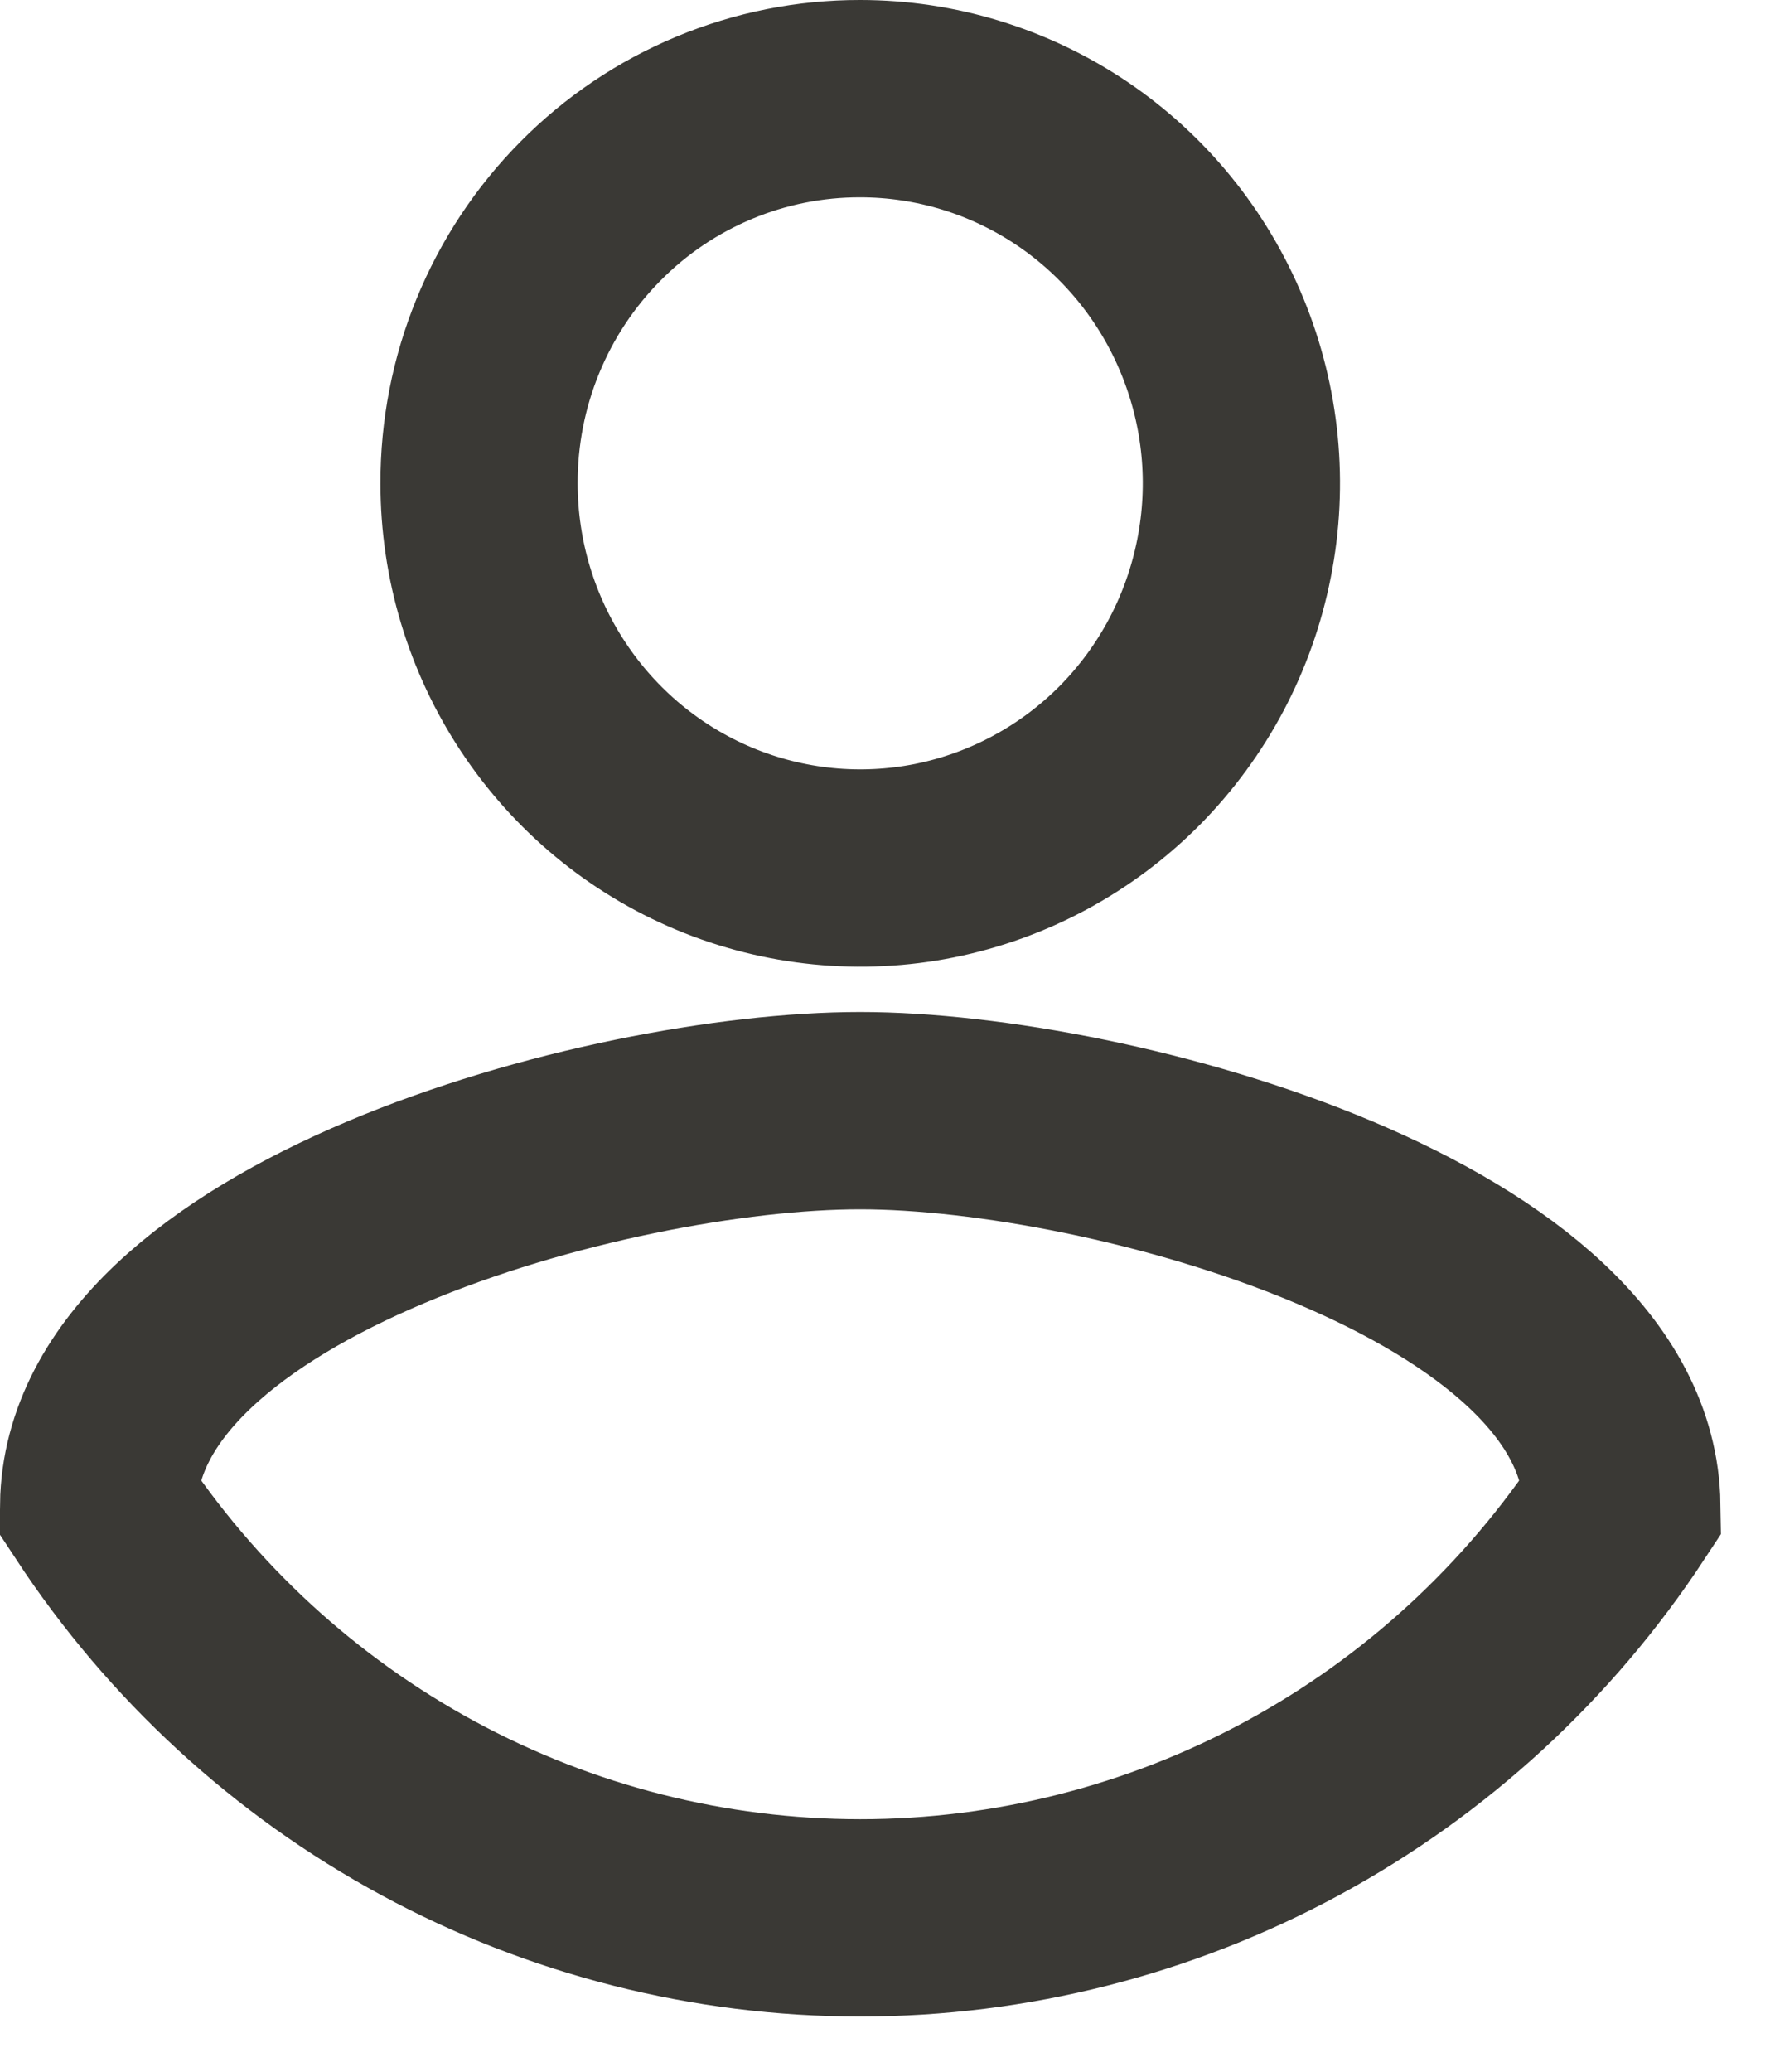 <svg width="18" height="21" viewBox="0 0 18 21" fill="none" xmlns="http://www.w3.org/2000/svg">
<path d="M8.723 1C9.488 1 10.235 1.229 10.871 1.657C11.507 2.086 12.002 2.695 12.294 3.407C12.587 4.12 12.664 4.904 12.514 5.66C12.365 6.417 11.997 7.111 11.457 7.657C10.916 8.202 10.227 8.573 9.477 8.724C8.728 8.874 7.951 8.797 7.244 8.502C6.538 8.207 5.934 7.707 5.51 7.066C5.085 6.425 4.858 5.671 4.858 4.899C4.857 4.387 4.956 3.879 5.15 3.406C5.344 2.932 5.629 2.502 5.988 2.14C6.347 1.777 6.774 1.49 7.243 1.295C7.712 1.099 8.216 0.999 8.723 1ZM8.723 19.44C7.194 19.44 5.688 19.058 4.341 18.329C2.993 17.599 1.845 16.544 1 15.258C1.039 12.674 6.148 11.258 8.723 11.258C11.285 11.258 16.408 12.674 16.447 15.258C15.601 16.544 14.454 17.599 13.106 18.329C11.759 19.058 10.253 19.44 8.723 19.44Z" stroke="#3A3935" stroke-width="2"/>
</svg>
